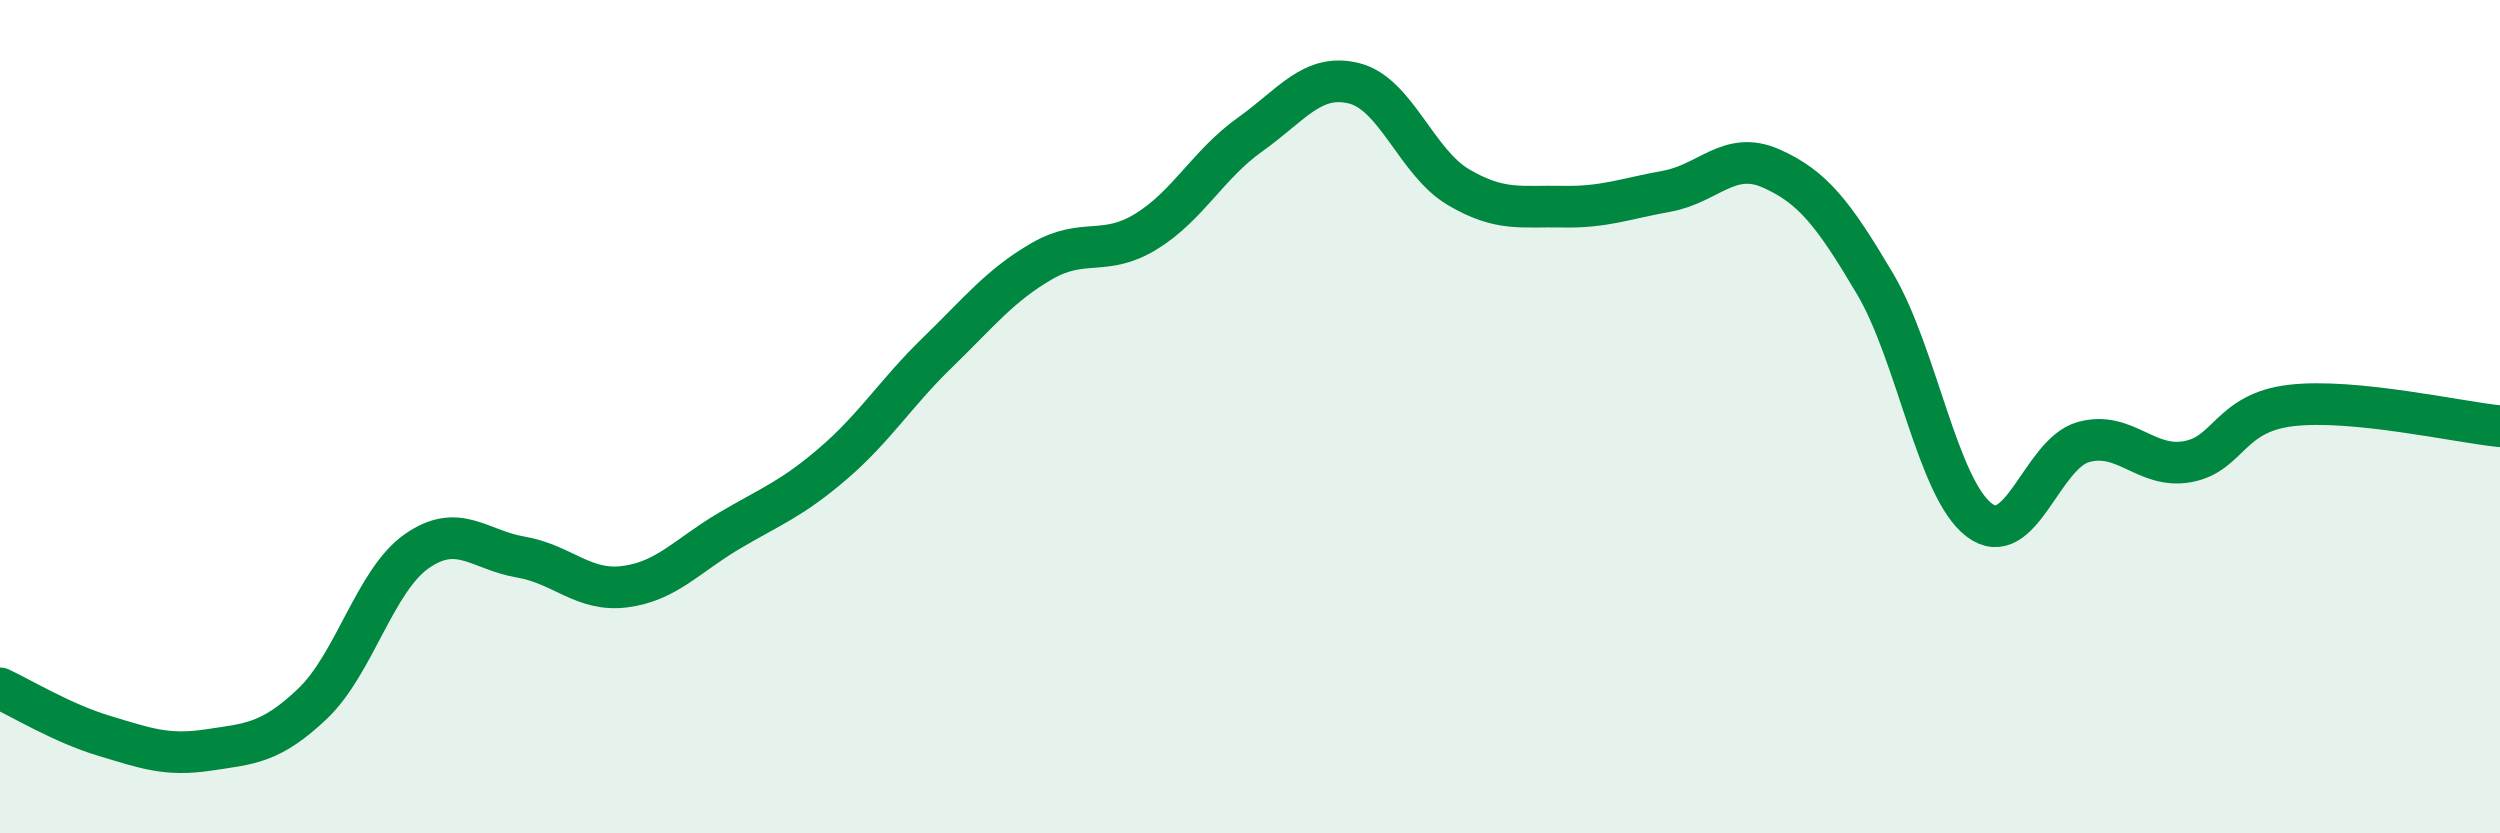 
    <svg width="60" height="20" viewBox="0 0 60 20" xmlns="http://www.w3.org/2000/svg">
      <path
        d="M 0,16.52 C 0.5,16.75 1.5,17.36 2.5,17.66 C 3.5,17.96 4,18.15 5,18 C 6,17.85 6.5,17.84 7.5,16.89 C 8.5,15.94 9,13.93 10,13.23 C 11,12.53 11.5,13.2 12.5,13.37 C 13.5,13.54 14,14.21 15,14.08 C 16,13.95 16.5,13.33 17.5,12.74 C 18.5,12.15 19,11.98 20,11.12 C 21,10.26 21.5,9.43 22.5,8.46 C 23.5,7.49 24,6.85 25,6.27 C 26,5.69 26.5,6.17 27.5,5.56 C 28.5,4.95 29,3.94 30,3.23 C 31,2.52 31.5,1.75 32.5,2 C 33.5,2.25 34,3.9 35,4.49 C 36,5.08 36.5,4.94 37.5,4.96 C 38.5,4.98 39,4.77 40,4.59 C 41,4.41 41.5,3.6 42.5,4.04 C 43.5,4.48 44,5.12 45,6.81 C 46,8.5 46.5,11.72 47.5,12.48 C 48.5,13.24 49,10.89 50,10.61 C 51,10.33 51.5,11.26 52.5,11.08 C 53.5,10.9 53.5,9.9 55,9.73 C 56.5,9.56 59,10.13 60,10.23L60 20L0 20Z"
        fill="#008740"
        opacity="0.1"
        stroke-linecap="round"
        stroke-linejoin="round"
      />
      <path
        d="M 0,16.52 C 0.5,16.75 1.5,17.36 2.5,17.66 C 3.5,17.96 4,18.15 5,18 C 6,17.85 6.5,17.84 7.5,16.89 C 8.5,15.94 9,13.93 10,13.23 C 11,12.53 11.5,13.2 12.5,13.37 C 13.5,13.54 14,14.21 15,14.08 C 16,13.95 16.5,13.33 17.5,12.74 C 18.5,12.15 19,11.98 20,11.12 C 21,10.26 21.5,9.43 22.5,8.46 C 23.5,7.49 24,6.85 25,6.27 C 26,5.69 26.5,6.17 27.5,5.56 C 28.5,4.95 29,3.94 30,3.23 C 31,2.52 31.5,1.75 32.5,2 C 33.5,2.25 34,3.9 35,4.49 C 36,5.08 36.5,4.94 37.5,4.96 C 38.5,4.98 39,4.77 40,4.59 C 41,4.41 41.5,3.6 42.5,4.04 C 43.5,4.48 44,5.12 45,6.81 C 46,8.5 46.5,11.72 47.5,12.48 C 48.5,13.24 49,10.89 50,10.61 C 51,10.33 51.5,11.26 52.5,11.08 C 53.5,10.9 53.5,9.9 55,9.73 C 56.5,9.56 59,10.13 60,10.23"
        stroke="#008740"
        stroke-width="1"
        fill="none"
        stroke-linecap="round"
        stroke-linejoin="round"
      />
    </svg>
  